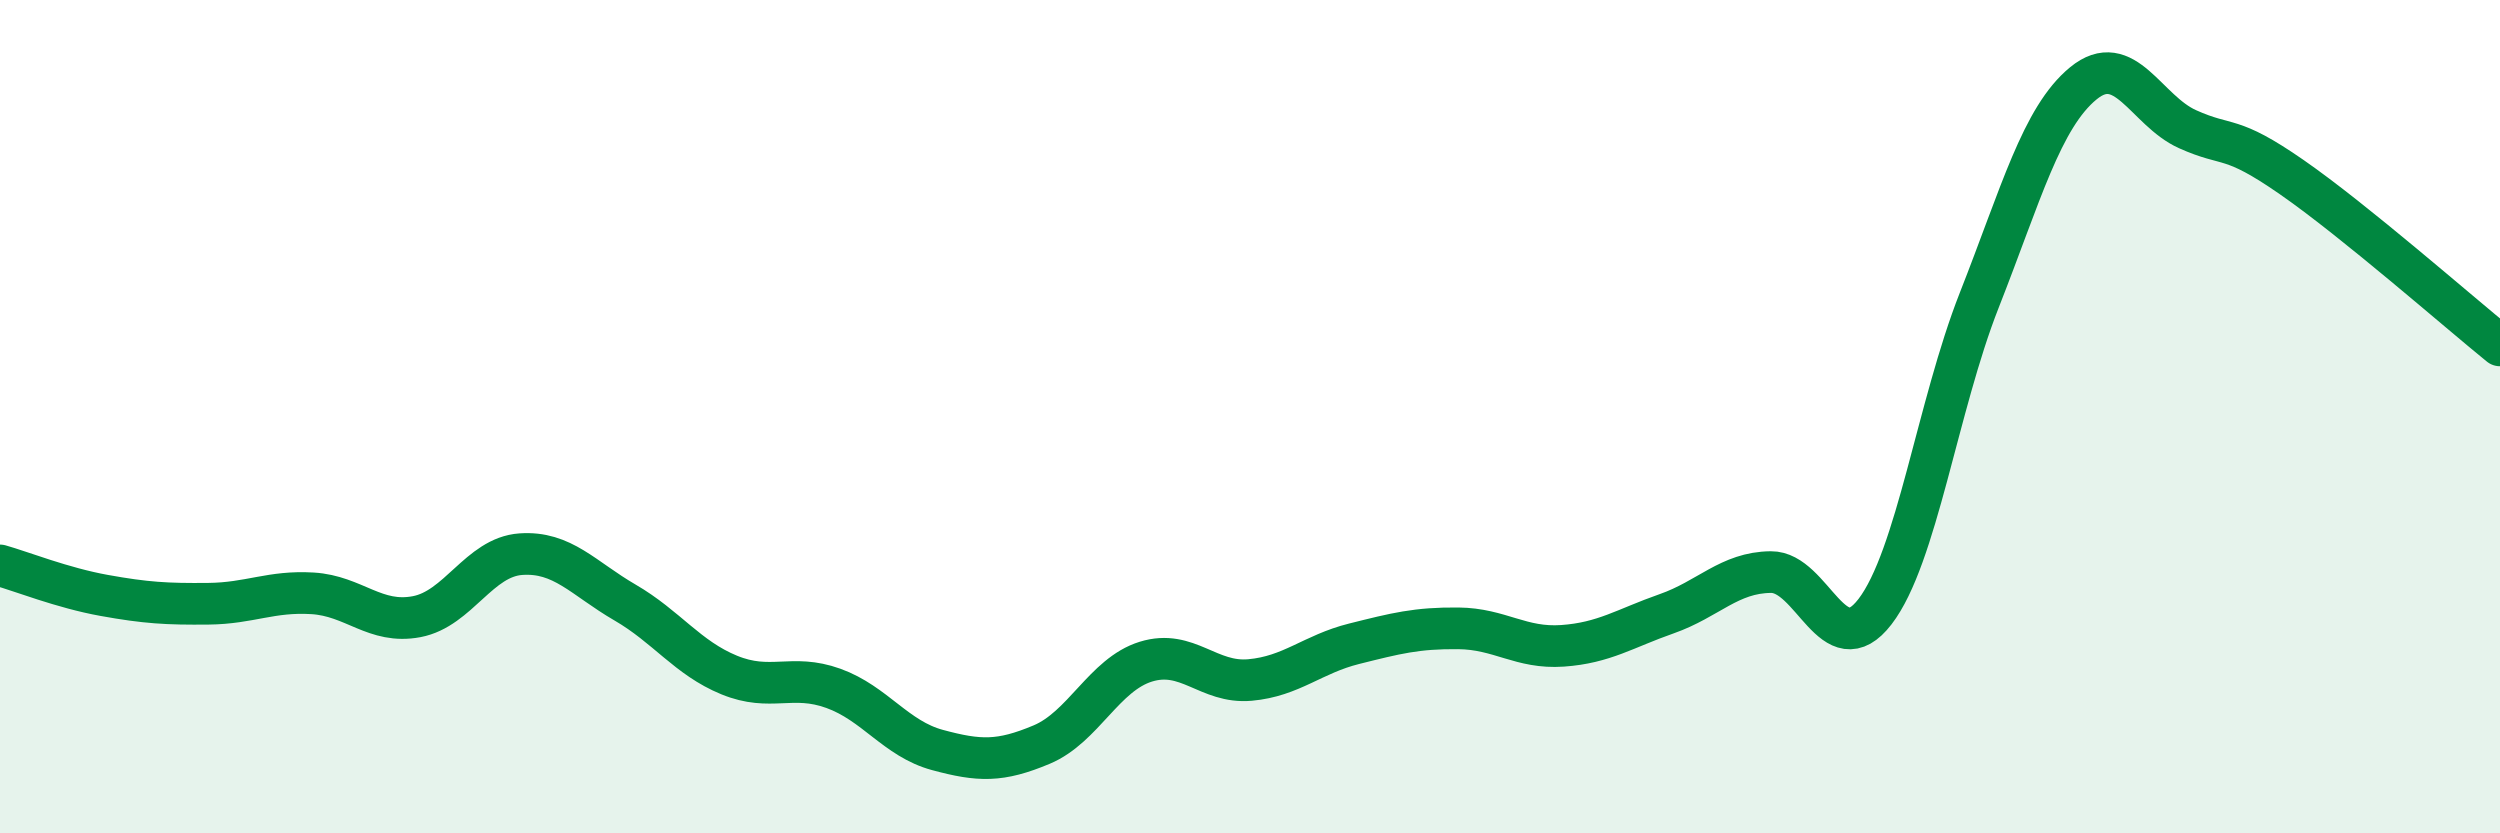 
    <svg width="60" height="20" viewBox="0 0 60 20" xmlns="http://www.w3.org/2000/svg">
      <path
        d="M 0,13.57 C 0.5,13.71 1.5,14.11 2.5,14.29 C 3.5,14.47 4,14.5 5,14.49 C 6,14.48 6.5,14.18 7.5,14.24 C 8.5,14.3 9,14.99 10,14.8 C 11,14.61 11.5,13.37 12.5,13.3 C 13.5,13.23 14,13.88 15,14.46 C 16,15.04 16.5,15.79 17.5,16.2 C 18.5,16.61 19,16.16 20,16.52 C 21,16.88 21.5,17.73 22.5,18 C 23.5,18.27 24,18.29 25,17.87 C 26,17.45 26.5,16.19 27.5,15.88 C 28.5,15.57 29,16.41 30,16.32 C 31,16.23 31.5,15.7 32.5,15.45 C 33.5,15.2 34,15.07 35,15.08 C 36,15.09 36.5,15.57 37.5,15.5 C 38.5,15.43 39,15.08 40,14.73 C 41,14.38 41.5,13.74 42.5,13.73 C 43.5,13.72 44,15.98 45,14.68 C 46,13.38 46.5,9.75 47.5,7.21 C 48.5,4.67 49,2.82 50,2 C 51,1.18 51.5,2.65 52.5,3.1 C 53.5,3.55 53.5,3.21 55,4.25 C 56.5,5.29 59,7.48 60,8.29L60 20L0 20Z"
        fill="#008740"
        opacity="0.1"
        stroke-linecap="round"
        stroke-linejoin="round"
      />
      <path
        d="M 0,13.57 C 0.5,13.71 1.5,14.11 2.5,14.29 C 3.5,14.47 4,14.5 5,14.49 C 6,14.48 6.5,14.18 7.5,14.24 C 8.5,14.3 9,14.99 10,14.8 C 11,14.61 11.5,13.37 12.5,13.3 C 13.5,13.23 14,13.88 15,14.46 C 16,15.04 16.5,15.79 17.5,16.2 C 18.5,16.61 19,16.16 20,16.52 C 21,16.88 21.5,17.73 22.5,18 C 23.5,18.27 24,18.29 25,17.87 C 26,17.45 26.5,16.19 27.5,15.88 C 28.5,15.57 29,16.41 30,16.32 C 31,16.23 31.5,15.7 32.5,15.45 C 33.5,15.2 34,15.07 35,15.08 C 36,15.09 36.5,15.57 37.5,15.5 C 38.5,15.43 39,15.08 40,14.73 C 41,14.38 41.5,13.74 42.5,13.73 C 43.5,13.72 44,15.98 45,14.68 C 46,13.38 46.5,9.75 47.5,7.21 C 48.5,4.67 49,2.82 50,2 C 51,1.18 51.5,2.65 52.5,3.1 C 53.5,3.55 53.5,3.21 55,4.25 C 56.5,5.29 59,7.48 60,8.29"
        stroke="#008740"
        stroke-width="1"
        fill="none"
        stroke-linecap="round"
        stroke-linejoin="round"
      />
    </svg>
  